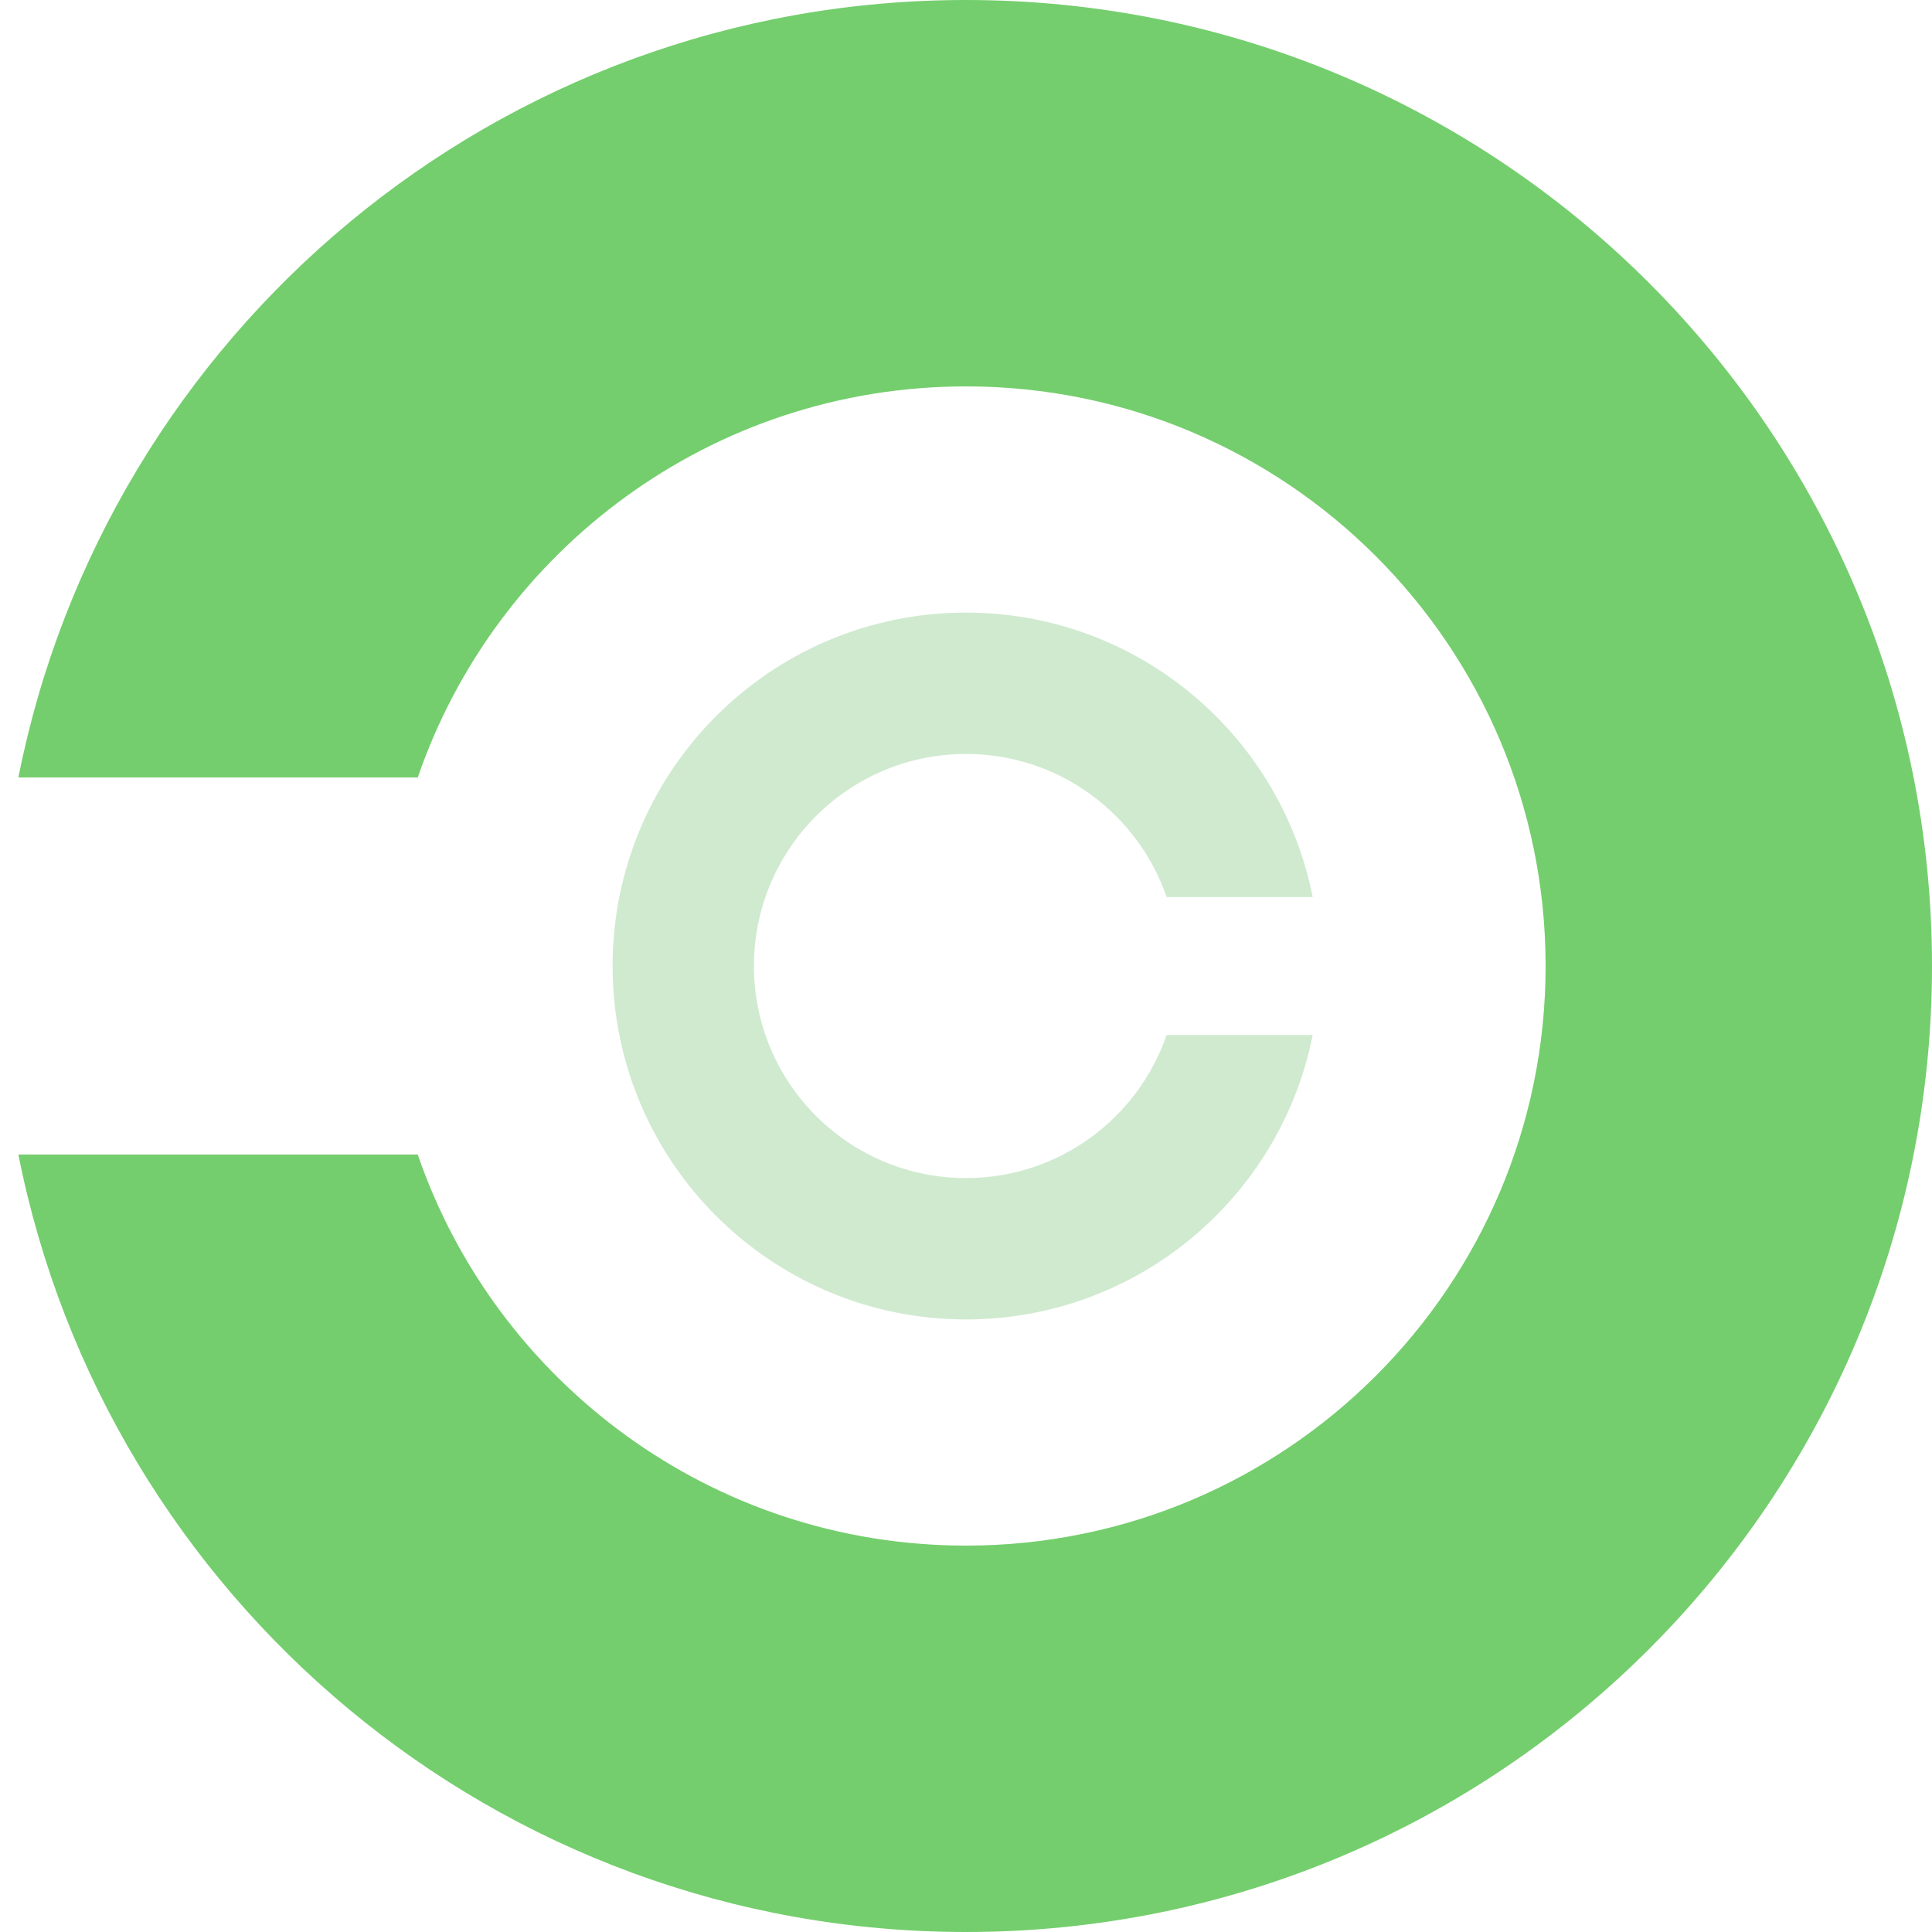 <svg width="80" height="80" viewBox="0 0 80 80" fill="none" xmlns="http://www.w3.org/2000/svg">
<path fill-rule="evenodd" clip-rule="evenodd" d="M0.761 32.195L17.298 32.195C20.537 22.772 29.478 16 40 16C53.255 16 64 26.745 64 40C64 53.255 53.255 64 40 64C29.477 64 20.536 57.228 17.297 47.805L0.761 47.805C4.391 66.16 20.579 80 40 80C62.091 80 80 62.091 80 40C80 17.909 62.091 -2.68084e-06 40 -1.71519e-06C20.58 -8.66298e-07 4.392 13.84 0.761 32.195Z" fill="#74CE6D"/>
<path fill-rule="evenodd" clip-rule="evenodd" d="M54.356 42.856C53.028 49.571 47.105 54.635 40 54.635C31.918 54.635 25.366 48.083 25.366 40C25.366 31.918 31.918 25.366 40 25.366C47.105 25.366 53.028 30.43 54.356 37.145L48.306 37.145C47.121 33.697 43.85 31.22 40 31.22C35.151 31.22 31.22 35.151 31.22 40C31.22 44.85 35.151 48.781 40 48.781C43.85 48.781 47.121 46.303 48.306 42.856L54.356 42.856Z" fill="#D0EAD0"/>
</svg>
